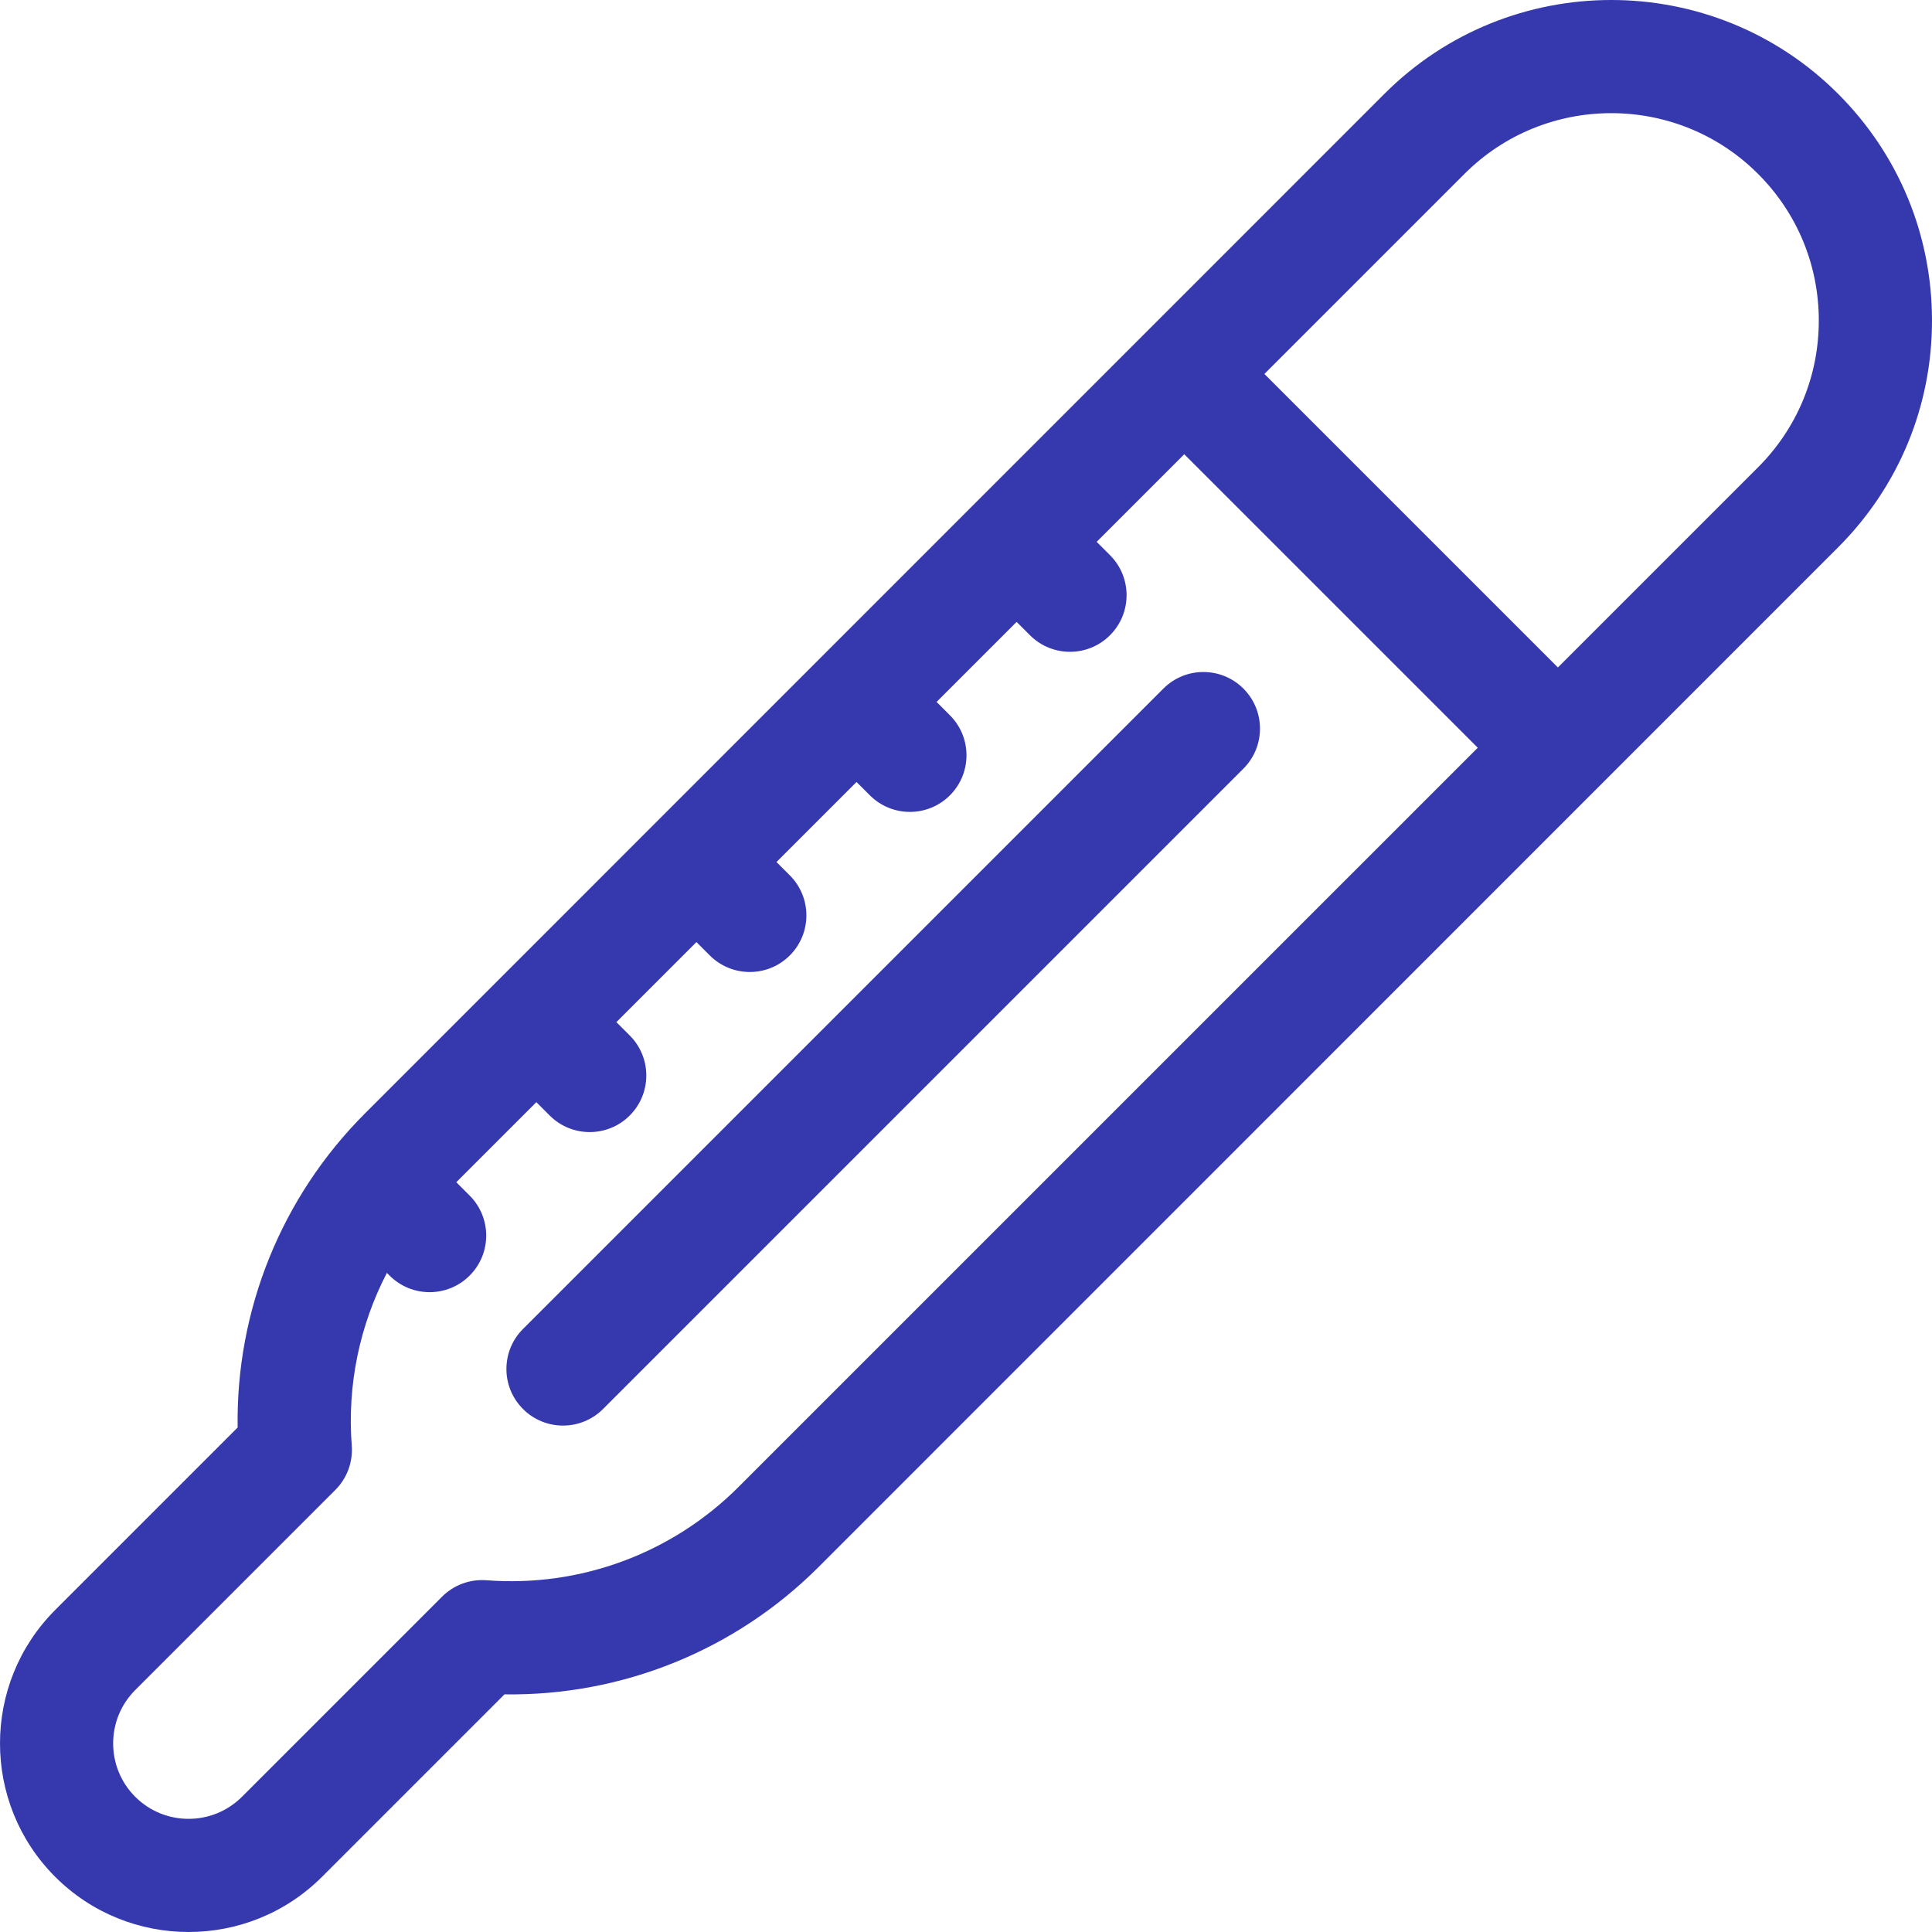 <svg id="Capa_1" background="#f00" enable-background="new 0 0 512 512" height="512" viewBox="0 0 512 512" width="512" xmlns="http://www.w3.org/2000/svg"><g><path d="m512 84.96c0-22.704-8.842-44.05-24.896-60.104-33.142-33.143-87.066-33.143-120.208 0l-270.181 270.221c-22.139 22.139-34.22 52.145-33.738 83.233l-48.356 48.357c-19.495 19.495-19.495 51.216 0 70.711 9.748 9.748 22.552 14.622 35.355 14.622 12.804 0 25.608-4.874 35.355-14.621l48.357-48.356c31.067.445 61.097-11.599 83.234-33.737l270.181-270.221c16.055-16.055 24.897-37.4 24.897-60.105zm-316.291 309.112c-17.615 17.615-41.962 26.627-66.8 24.711-4.367-.333-8.661 1.254-11.757 4.35l-53.034 53.033c-7.798 7.797-20.486 7.797-28.284 0-7.798-7.798-7.798-20.487 0-28.285l53.033-53.033c3.097-3.097 4.685-7.391 4.35-11.757-1.232-16.016 2.082-31.826 9.31-45.761l.716.716c2.929 2.93 6.768 4.394 10.606 4.394s7.678-1.465 10.607-4.394c5.857-5.858 5.857-15.355 0-21.213l-3.535-3.535 21.213-21.213 3.535 3.535c2.929 2.93 6.768 4.394 10.607 4.394 3.838 0 7.678-1.465 10.606-4.394 5.858-5.857 5.858-15.354 0-21.213l-3.536-3.536 21.213-21.213 3.536 3.536c2.929 2.929 6.768 4.393 10.606 4.393s7.678-1.465 10.607-4.394c5.858-5.858 5.857-15.355 0-21.214l-3.535-3.535 21.213-21.213 3.536 3.536c2.929 2.93 6.768 4.394 10.607 4.394 3.838 0 7.678-1.465 10.606-4.394 5.858-5.857 5.858-15.354 0-21.213l-3.536-3.536 21.213-21.213 3.535 3.535c2.929 2.93 6.768 4.394 10.607 4.394 3.838 0 7.678-1.465 10.606-4.394 5.858-5.857 5.858-15.354 0-21.213l-3.536-3.536 23.213-23.213 77.782 77.781zm270.182-270.221-53.033 53.033-77.782-77.781 53.033-53.033c21.445-21.443 56.338-21.443 77.782 0 10.388 10.388 16.109 24.199 16.109 38.89s-5.721 28.503-16.109 38.891z" fill="#3639AE"/><path d="m138.598 352.188c-5.858 5.857-5.858 15.355 0 21.213 2.929 2.93 6.767 4.394 10.606 4.394 3.838 0 7.678-1.465 10.606-4.394l169.706-169.705c5.858-5.857 5.858-15.355 0-21.213-5.857-5.858-15.355-5.858-21.213 0z" fill="#3639AE"/></g></svg>
